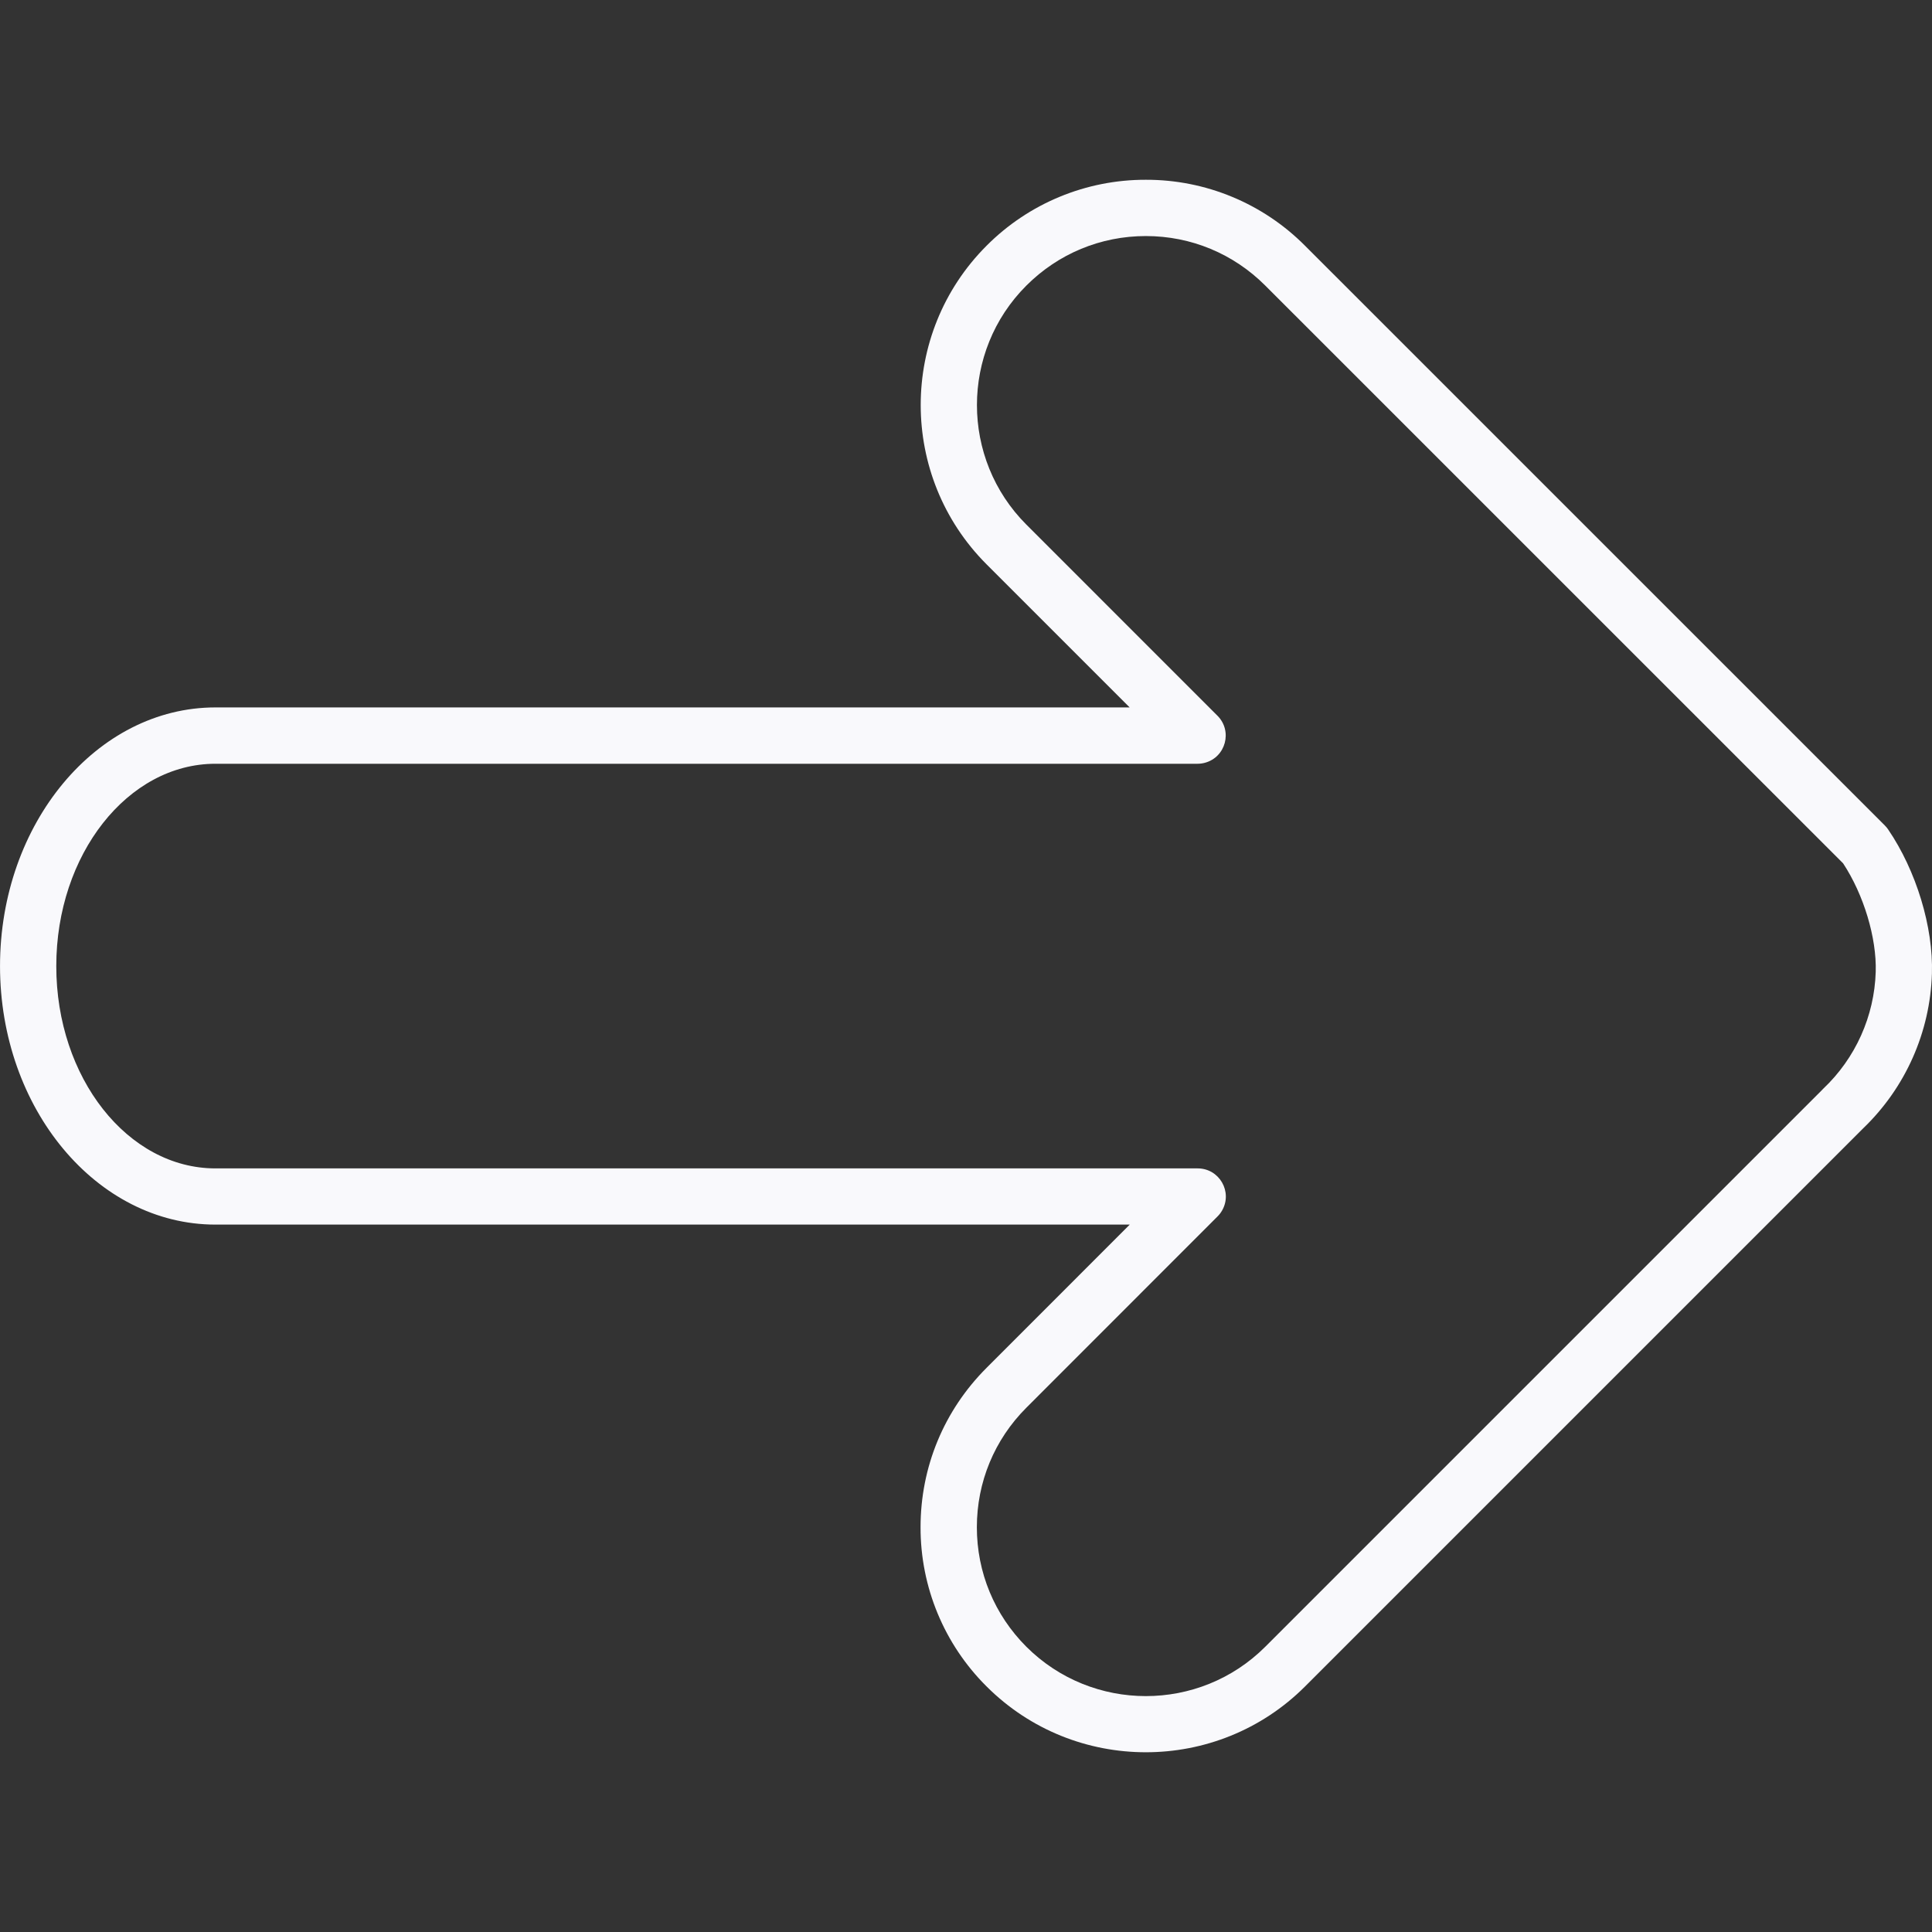 <?xml version="1.0" encoding="UTF-8"?> <svg xmlns="http://www.w3.org/2000/svg" viewBox="0 0 100.00 100.00" data-guides="{&quot;vertical&quot;:[],&quot;horizontal&quot;:[]}"><rect x="0" y="0" width="100.00" height="100.00" fill="#333333" stroke="none"/><defs></defs><path fill="#f9f9fc" stroke="none" fill-opacity="1" stroke-width="1" stroke-opacity="1" color="rgb(51, 51, 51)" fill-rule="evenodd" id="tSvg4990cc4356" title="Path 1" d="M59.309 9.305C62.403 9.297 65.371 10.528 67.552 12.723C77.554 22.724 87.556 32.724 97.558 42.725C97.623 42.789 97.68 42.859 97.731 42.934C99.184 45.064 100.073 47.992 99.996 50.391C99.905 53.421 98.629 56.295 96.444 58.396C96.428 58.411 96.413 58.427 96.398 58.442C86.782 68.058 77.166 77.674 67.55 87.29C63.008 91.832 55.611 91.833 51.065 87.29C48.87 85.108 47.64 82.139 47.648 79.045C47.648 75.931 48.861 73.003 51.063 70.801C53.534 68.329 56.005 65.857 58.475 63.385C42.701 63.385 26.926 63.385 11.152 63.385C5.003 63.385 0.001 57.383 0.001 50.005C0.001 42.623 5.003 36.616 11.152 36.616C26.924 36.616 42.697 36.616 58.471 36.616C56.002 34.147 53.532 31.677 51.063 29.208C46.52 24.66 46.52 17.264 51.063 12.72C53.246 10.527 56.215 9.298 59.309 9.305ZM95.398 44.685C85.43 34.718 75.46 24.75 65.492 14.783C63.839 13.128 61.644 12.218 59.309 12.218C56.974 12.218 54.776 13.129 53.123 14.783C49.714 18.191 49.714 23.74 53.123 27.152C56.42 30.45 59.718 33.748 63.016 37.046C63.808 37.838 63.446 39.192 62.364 39.482C62.241 39.515 62.114 39.532 61.986 39.532C45.042 39.532 28.097 39.532 11.152 39.532C6.609 39.532 2.913 44.232 2.913 50.008C2.913 55.78 6.609 60.476 11.152 60.476C28.099 60.476 45.044 60.476 61.99 60.476C63.111 60.475 63.813 61.688 63.253 62.659C63.189 62.77 63.111 62.872 63.02 62.962C59.721 66.263 56.422 69.563 53.123 72.864C51.471 74.516 50.562 76.713 50.562 79.049C50.562 81.385 51.471 83.581 53.123 85.234C56.535 88.642 62.084 88.642 65.492 85.234C75.087 75.639 84.681 66.045 94.276 56.45C94.305 56.417 94.335 56.386 94.367 56.356C96.038 54.777 97.017 52.6 97.087 50.302C97.141 48.545 96.466 46.306 95.398 44.685Z"></path></svg> 